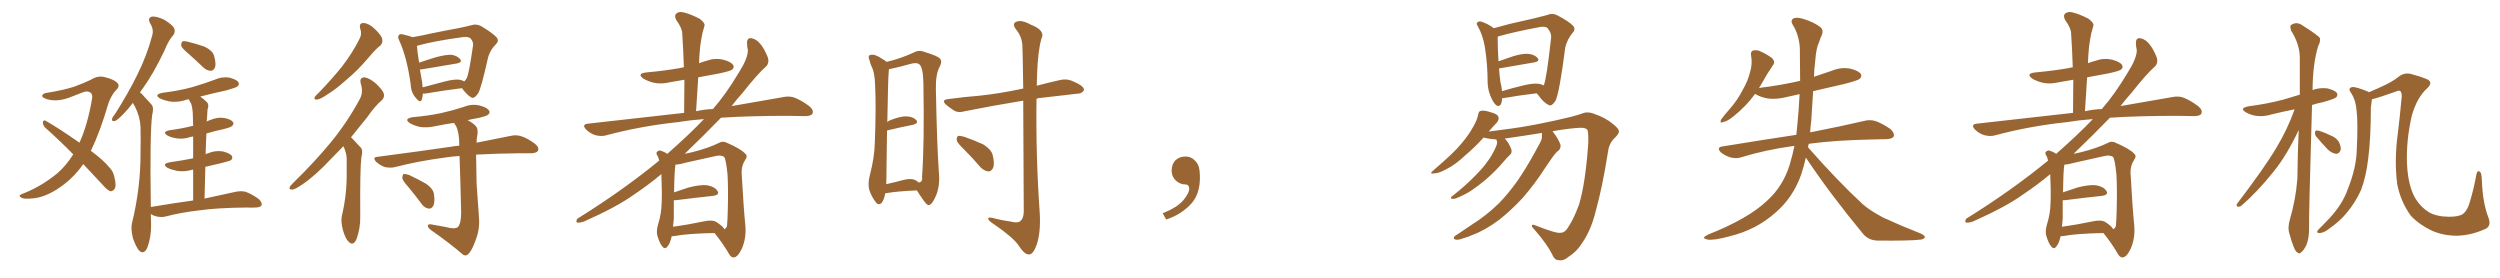 <svg xmlns="http://www.w3.org/2000/svg" xmlns:xlink="http://www.w3.org/1999/xlink" width="1350" height="150"><path fill="#996633" padding="10" d="M44.97 88.62L44.97 88.62Q40.43 95.07 34.72 99.46L34.72 99.46Q25.93 106.20 18.31 107.08L18.31 107.08Q12.30 107.67 11.43 106.64L11.43 106.64Q9.67 105.76 11.57 104.88L11.57 104.88Q21.97 100.93 30.76 93.75L30.76 93.75Q35.60 89.65 39.55 83.35L39.55 83.35Q31.64 75.29 24.46 68.99L24.46 68.99Q23.14 67.68 23.14 65.92L23.14 65.92Q23.58 64.60 24.61 65.19L24.61 65.19Q31.35 68.99 42.92 77.05L42.92 77.05Q47.31 67.38 49.66 53.61L49.66 53.61Q50.54 49.51 46.58 49.37L46.58 49.37Q45.26 49.51 37.35 52.73L37.35 52.73Q30.47 55.22 25.05 53.47L25.05 53.47Q22.27 52.44 22.85 51.42L22.85 51.42Q23.58 50.24 25.49 50.10L25.49 50.10Q34.42 48.63 39.84 46.88L39.84 46.88Q45.12 44.97 49.07 43.07L49.07 43.07Q52.73 40.72 56.40 41.60L56.40 41.60Q61.23 42.77 63.13 44.53L63.13 44.53Q65.19 46.44 62.55 48.78L62.55 48.78Q59.91 51.71 58.45 56.10L58.45 56.10Q54.05 71.19 49.07 81.45L49.07 81.45Q55.81 86.43 59.03 90.38L59.03 90.38Q61.08 92.43 61.67 95.21L61.67 95.21Q63.13 100.78 61.67 102.25L61.67 102.25Q60.64 103.42 59.62 103.27L59.62 103.27Q57.71 102.54 55.81 100.20L55.81 100.20Q49.95 94.04 44.97 88.62ZM102.10 29.30L102.10 29.30Q98.44 26.22 97.85 24.76L97.85 24.76Q97.85 23.00 98.44 22.41L98.44 22.41Q99.32 21.97 101.51 22.56L101.51 22.56Q106.35 23.73 110.45 25.20L110.45 25.20Q114.70 27.25 115.58 30.03L115.58 30.03Q116.75 34.28 116.16 36.18L116.16 36.18Q115.43 38.09 113.96 38.23L113.96 38.23Q111.77 38.23 109.86 36.47L109.86 36.47Q105.76 32.52 102.10 29.30ZM104.30 108.25L104.30 108.25L104.30 108.25Q104.30 98.88 104.30 91.70L104.30 91.70Q103.86 91.55 103.71 91.70L103.71 91.70Q99.61 92.87 95.65 92.29L95.65 92.29Q92.72 91.70 90.53 90.67L90.53 90.67Q87.01 88.48 91.85 87.60L91.85 87.60Q98.00 86.72 103.27 85.69L103.27 85.69Q103.71 85.55 104.30 85.40L104.30 85.40Q104.30 78.22 104.30 73.68L104.30 73.68Q103.42 73.83 102.83 73.97L102.83 73.97Q99.02 75.29 95.36 74.71L95.36 74.71Q92.43 74.27 90.53 73.24L90.53 73.24Q87.16 71.19 91.70 70.31L91.70 70.31Q98.29 69.43 104.00 67.97L104.00 67.97Q104.15 67.97 104.30 67.97L104.30 67.97Q104.15 64.16 104.15 63.13L104.15 63.13Q104.15 58.89 103.27 56.10L103.27 56.10Q102.54 54.93 101.95 53.61L101.95 53.61Q100.63 53.76 99.61 54.20L99.61 54.20Q95.51 55.37 91.55 54.79L91.55 54.79Q88.62 54.20 86.43 53.17L86.43 53.17Q82.91 51.12 87.74 50.10L87.74 50.10Q96.24 49.07 103.42 47.17L103.42 47.17Q110.01 45.26 115.87 43.07L115.87 43.07Q119.68 41.31 123.78 41.89L123.78 41.89Q127.73 42.92 128.76 44.38L128.76 44.38Q129.35 45.56 128.32 46.58L128.32 46.58Q127.59 47.31 122.31 48.78L122.31 48.78Q114.84 50.39 108.11 52.15L108.11 52.15Q109.86 53.32 111.62 55.08L111.62 55.08Q113.09 56.40 112.06 59.18L112.06 59.18Q111.91 61.23 111.77 64.01L111.77 64.01Q111.62 64.75 111.62 65.63L111.62 65.63Q112.35 65.19 113.67 64.75L113.67 64.75Q117.48 63.13 121.14 63.72L121.14 63.72Q124.80 64.45 125.83 65.92L125.83 65.92Q126.42 66.94 125.39 67.97L125.39 67.97Q124.80 68.70 120.70 69.73L120.70 69.73Q115.87 70.75 111.47 72.07L111.47 72.07Q111.18 77.49 111.04 83.35L111.04 83.35Q111.47 82.91 112.35 82.76L112.35 82.76Q116.16 81.15 120.26 81.74L120.26 81.74Q124.22 82.76 125.24 84.23L125.24 84.23Q125.83 85.40 124.80 86.43L124.80 86.43Q124.22 86.87 120.26 87.89L120.26 87.89Q115.43 89.06 110.89 90.09L110.89 90.09Q110.60 98.29 110.45 107.23L110.45 107.23Q120.70 105.03 127.29 103.56L127.29 103.56Q130.22 102.98 132.57 103.56L132.57 103.56Q135.64 104.59 139.60 107.37L139.60 107.37Q141.80 109.42 141.21 110.89L141.21 110.89Q140.48 112.06 137.84 112.06L137.84 112.06Q135.79 112.21 133.45 112.06L133.45 112.06Q116.89 112.21 107.08 113.67L107.08 113.67Q97.85 114.70 89.50 116.89L89.50 116.89Q87.30 117.48 84.52 116.89L84.52 116.89Q82.76 116.46 81.45 115.58L81.45 115.58Q81.45 118.21 81.59 121.00L81.59 121.00Q81.74 127.88 79.54 133.74L79.54 133.74Q77.78 137.70 75.15 135.35L75.15 135.35Q73.54 133.59 71.78 128.61L71.78 128.61Q70.61 123.63 71.19 120.85L71.19 120.85Q76.03 101.22 75.88 82.18L75.88 82.18Q76.03 75.59 75.88 68.41L75.88 68.41Q75.59 62.84 72.80 57.42L72.80 57.42Q72.22 56.54 71.78 55.52L71.78 55.52Q69.14 59.03 66.80 61.38L66.80 61.38Q63.57 64.75 62.11 65.33L62.11 65.33Q60.35 65.77 60.50 64.31L60.50 64.31Q60.64 63.28 61.96 61.82L61.96 61.82Q69.14 50.54 74.12 40.43L74.12 40.43Q79.39 29.88 82.18 19.19L82.18 19.19Q83.20 15.97 81.01 12.45L81.01 12.45Q79.54 9.52 82.18 8.94L82.18 8.94Q84.81 8.79 88.77 10.69L88.77 10.69Q93.16 13.48 94.04 15.23L94.04 15.23Q94.78 16.99 93.75 18.75L93.75 18.75Q91.11 21.53 88.77 27.39L88.77 27.39Q82.76 39.99 76.90 48.05L76.90 48.05Q76.17 48.93 75.59 49.95L75.59 49.95Q76.61 50.54 77.20 51.42L77.20 51.42Q79.10 53.47 81.88 56.54L81.88 56.54Q83.20 58.15 82.18 62.11L82.18 62.11Q80.86 71.63 81.45 111.77L81.45 111.77Q93.60 109.72 104.30 108.25ZM194.53 15.53L194.53 15.53Q193.65 12.30 196.44 12.45L196.44 12.45Q199.22 12.60 202.44 15.67L202.44 15.67Q206.25 19.34 206.40 21.24L206.40 21.24Q206.84 23.14 205.37 24.61L205.37 24.61Q203.03 26.37 199.95 30.03L199.95 30.03Q193.07 38.23 186.91 43.21L186.91 43.21Q181.20 48.34 176.81 50.98L176.81 50.98Q173.00 53.61 171.24 53.76L171.24 53.76Q169.34 53.91 169.92 52.44L169.92 52.44Q170.51 51.56 171.97 50.24L171.97 50.24Q179.30 42.63 184.72 35.89L184.72 35.89Q190.28 28.71 194.24 20.80L194.24 20.80Q195.56 18.31 194.53 15.53ZM185.45 78.96L185.45 78.96Q181.93 82.62 178.86 85.69L178.86 85.69Q170.21 94.92 163.48 99.46L163.48 99.46Q159.38 102.25 157.91 102.39L157.91 102.39Q155.86 102.39 156.45 100.93L156.45 100.93Q156.88 100.20 158.35 98.73L158.35 98.73Q170.07 87.30 178.86 76.61L178.86 76.61Q187.79 65.63 194.38 53.32L194.38 53.32Q196.29 49.66 194.82 45.12L194.82 45.12Q193.95 41.89 196.73 41.75L196.73 41.75Q199.37 42.04 203.03 45.12L203.03 45.12Q206.84 48.78 207.28 50.68L207.28 50.68Q207.71 52.59 206.25 54.05L206.25 54.05Q202.59 57.13 198.19 63.43L198.19 63.43Q193.65 69.14 189.55 74.12L189.55 74.12Q189.84 74.41 190.28 74.85L190.28 74.85Q192.19 76.90 194.82 79.69L194.82 79.69Q196.14 81.15 195.12 85.11L195.12 85.11Q194.38 90.82 194.53 116.75L194.53 116.75Q194.68 123.34 192.48 129.20L192.48 129.20Q190.72 133.01 188.38 130.66L188.38 130.66Q186.62 129.20 185.16 124.22L185.16 124.22Q183.98 119.53 184.57 116.75L184.57 116.75Q187.35 105.03 187.21 93.46L187.21 93.46Q187.21 89.36 187.21 85.25L187.21 85.25Q186.91 82.03 185.45 78.96ZM228.37 50.54L228.37 50.54Q228.22 52.44 227.78 53.76L227.78 53.76Q226.90 55.96 224.56 52.88L224.56 52.88Q221.92 49.95 221.78 45.56L221.78 45.56Q219.73 30.91 215.63 21.97L215.63 21.97Q214.45 19.78 215.48 18.90L215.48 18.90Q215.92 18.16 217.68 18.60L217.68 18.60Q221.34 19.48 222.80 20.07L222.80 20.07Q227.34 19.34 233.06 18.02L233.06 18.02Q240.82 16.41 246.68 15.38L246.68 15.38Q251.07 14.50 254.59 13.62L254.59 13.62Q256.93 12.74 259.72 14.06L259.72 14.06Q265.87 17.72 268.07 20.07L268.07 20.07Q269.68 21.97 267.92 23.73L267.92 23.73Q264.40 27.25 263.38 31.79L263.38 31.79L263.38 31.79Q259.86 47.75 258.11 50.54L258.11 50.54Q255.91 53.61 254.44 52.59L254.44 52.59Q252.10 51.27 249.46 47.61L249.46 47.61Q240.97 48.63 229.54 50.54L229.54 50.54Q228.81 50.54 228.37 50.54ZM248.29 43.07L248.29 43.07Q249.76 43.36 250.63 43.95L250.63 43.95Q251.51 43.36 252.10 42.04L252.10 42.04Q253.27 39.70 255.47 24.32L255.47 24.32Q255.62 22.56 254.15 20.80L254.15 20.80Q252.98 19.63 249.76 20.07L249.76 20.07Q234.67 22.12 226.17 24.46L226.17 24.46Q225.59 24.61 225.15 24.76L225.15 24.76Q225.29 27.54 226.32 33.84L226.32 33.84Q230.57 32.37 235.40 30.91L235.40 30.91Q240.82 29.44 243.90 29.59L243.90 29.59Q247.12 30.18 248.58 32.08L248.58 32.08Q249.76 33.69 246.68 34.28L246.68 34.28Q238.62 35.60 227.49 37.50L227.49 37.50Q226.90 37.50 226.76 37.50L226.76 37.50Q227.34 40.58 227.93 44.24L227.93 44.24Q228.08 45.70 228.22 47.17L228.22 47.17Q233.64 45.70 240.38 43.95L240.38 43.95Q245.51 42.63 248.29 43.07ZM240.82 122.61L240.82 122.61Q245.51 123.93 247.27 122.61L247.27 122.61Q249.02 120.56 249.02 114.84L249.02 114.84Q248.58 95.36 248.14 84.23L248.14 84.23Q243.75 84.52 240.09 85.11L240.09 85.11Q225.73 87.01 213.28 90.23L213.28 90.23Q211.08 90.82 207.86 90.23L207.86 90.23Q205.37 89.36 203.17 87.45L203.17 87.45Q200.83 84.81 203.91 84.67L203.91 84.67Q225.29 81.88 243.46 79.25L243.46 79.25Q245.65 78.81 248.00 78.66L248.00 78.66Q248.00 78.08 248.00 77.93L248.00 77.93Q248.00 71.63 246.24 67.97L246.24 67.97Q245.36 66.94 245.21 66.36L245.21 66.36Q240.09 67.09 235.11 68.12L235.11 68.12Q230.71 69.14 226.76 68.55L226.76 68.55Q223.54 67.82 221.34 66.50L221.34 66.50Q217.82 64.16 222.80 63.28L222.80 63.28Q231.15 62.55 238.18 61.08L238.18 61.08Q244.63 59.62 250.49 57.71L250.49 57.71Q254.88 55.96 258.98 56.98L258.98 56.98Q263.09 58.01 264.11 59.77L264.11 59.77Q264.84 60.94 263.53 61.96L263.53 61.96Q262.50 62.84 257.52 63.87L257.52 63.87Q254.74 64.31 252.54 64.89L252.54 64.89Q256.35 66.94 257.37 68.70L257.37 68.70Q258.40 70.31 257.52 74.41L257.52 74.41Q257.37 75.59 257.37 77.05L257.37 77.05Q268.07 74.85 275.68 73.39L275.68 73.39Q278.61 72.66 281.40 73.54L281.40 73.54Q284.77 74.56 288.87 77.64L288.87 77.64Q291.36 79.69 290.48 81.45L290.48 81.45Q289.75 82.62 286.96 82.76L286.96 82.76Q283.89 82.76 280.37 82.76L280.37 82.76Q267.33 82.91 257.08 83.50L257.08 83.50Q257.23 91.26 257.37 99.32L257.37 99.32Q258.11 109.28 258.54 115.87L258.54 115.87Q259.28 122.75 257.37 128.17L257.37 128.17Q255.47 133.89 253.71 136.23L253.71 136.23Q251.81 138.87 249.90 137.40L249.90 137.40Q243.16 131.54 232.91 124.37L232.91 124.37Q231.15 123.19 231.01 121.88L231.01 121.88Q230.86 121.00 232.76 121.14L232.76 121.14Q237.16 122.02 240.82 122.61ZM220.46 100.93L220.46 100.93L220.46 100.93Q217.38 97.56 217.24 96.09L217.24 96.09Q217.38 94.34 217.97 93.90L217.97 93.90Q218.99 93.90 220.90 94.48L220.90 94.48Q225.88 96.83 229.98 99.17L229.98 99.17Q234.23 102.10 234.38 105.18L234.38 105.18Q234.96 109.28 233.94 111.18L233.94 111.18Q233.06 112.79 231.59 112.65L231.59 112.65Q229.39 112.35 227.93 110.45L227.93 110.45Q224.12 105.32 220.46 100.93ZM362.70 127.59L362.70 127.59Q361.96 131.25 360.50 133.01L360.50 133.01Q359.18 134.91 357.71 133.15L357.71 133.15Q356.25 131.54 354.93 127.15L354.93 127.15Q354.35 124.66 355.37 121.14L355.37 121.14Q357.13 115.58 357.28 109.86L357.28 109.86Q357.57 103.86 357.13 94.04L357.13 94.04Q350.10 99.90 342.63 104.88L342.63 104.88Q333.40 111.62 315.23 119.68L315.23 119.68Q313.48 120.26 312.01 120.26L312.01 120.26Q311.13 120.12 311.28 119.24L311.28 119.24Q311.43 118.07 312.74 117.48L312.74 117.48Q336.47 102.69 355.96 86.72L355.96 86.72Q355.66 85.40 355.22 84.38L355.22 84.38Q354.20 83.06 354.64 82.18L354.64 82.18Q355.37 81.15 356.69 81.30L356.69 81.30Q358.89 82.03 360.35 83.06L360.35 83.06Q372.07 72.80 380.13 64.31L380.13 64.31Q372.51 64.89 366.36 65.92L366.36 65.92Q345.70 68.12 327.25 73.10L327.25 73.10Q324.61 73.83 321.39 72.95L321.39 72.95Q318.60 72.07 316.41 69.87L316.41 69.87Q314.06 67.24 317.29 66.80L317.29 66.80Q345.12 63.72 369.43 60.94L369.43 60.94Q369.58 51.56 369.58 43.07L369.58 43.07Q365.48 43.80 361.96 44.38L361.96 44.38Q357.13 45.56 353.03 44.68L353.03 44.68Q349.66 43.80 347.46 42.48L347.46 42.48Q343.65 39.70 349.07 39.11L349.07 39.11Q358.74 38.23 367.09 36.77L367.09 36.77Q367.97 36.47 369.29 36.33L369.29 36.33Q368.99 26.95 368.41 18.16L368.41 18.16Q368.41 15.23 365.19 10.84L365.19 10.84Q364.01 8.50 365.04 7.47L365.04 7.47Q366.36 6.15 368.70 6.59L368.70 6.59Q372.36 7.32 377.78 10.11L377.78 10.11Q380.86 12.45 380.42 13.92L380.42 13.92Q379.83 15.82 379.25 18.16L379.25 18.16Q378.66 21.09 378.08 25.20L378.08 25.20Q377.64 29.59 377.49 34.13L377.49 34.13Q379.39 33.40 381.59 32.81L381.59 32.81Q385.99 31.20 390.53 32.23L390.53 32.23Q394.92 33.40 395.95 35.16L395.95 35.16Q396.68 36.62 395.21 37.65L395.21 37.65Q394.34 38.38 388.18 39.70L388.18 39.70Q382.47 40.72 377.05 41.75L377.05 41.75Q376.46 50.68 375.88 60.06L375.88 60.06Q380.42 59.03 384.96 58.89L384.96 58.89Q391.85 51.12 399.02 39.11L399.02 39.11Q403.86 31.49 403.86 27.10L403.86 27.10Q403.42 25.20 403.42 23.73L403.42 23.73Q403.13 20.21 405.91 20.65L405.91 20.65Q408.54 21.24 410.45 23.58L410.45 23.58Q412.79 26.22 414.70 31.20L414.70 31.20Q415.43 33.84 413.96 35.60L413.96 35.60Q408.98 39.99 400.93 50.24L400.93 50.24Q397.85 53.61 395.07 57.28L395.07 57.28Q411.47 54.35 422.90 52.44L422.90 52.44Q426.27 51.71 429.05 52.73L429.05 52.73Q432.57 54.05 436.96 57.28L436.96 57.28Q439.60 59.47 438.72 61.38L438.72 61.38Q437.99 62.70 434.77 62.70L434.77 62.70Q430.22 62.70 425.24 62.55L425.24 62.55Q404.88 62.55 389.36 63.57L389.36 63.57Q380.42 72.80 369.73 83.06L369.73 83.06Q371.63 82.62 373.83 82.18L373.83 82.18Q382.47 79.98 388.18 77.20L388.18 77.20Q390.38 75.88 392.72 77.20L392.72 77.20Q399.90 80.27 402.54 83.06L402.54 83.06Q403.86 84.38 402.54 86.13L402.54 86.13Q400.34 89.36 400.49 93.46L400.49 93.46Q401.51 112.21 402.54 122.31L402.54 122.31Q402.98 128.76 400.63 134.18L400.63 134.18Q398.44 138.87 396.24 139.01L396.24 139.01Q394.63 139.16 393.31 136.52L393.31 136.52Q390.23 131.25 385.84 125.83L385.84 125.83Q371.34 126.12 364.31 127.44L364.31 127.44Q363.28 127.59 362.70 127.59ZM387.01 119.97L387.01 119.97L387.01 119.97Q390.67 122.46 391.11 123.78L391.11 123.78Q392.14 123.34 392.58 122.02L392.58 122.02Q392.87 119.38 393.02 112.79L393.02 112.79Q393.31 102.25 392.87 94.19L392.87 94.19Q391.99 85.69 390.97 84.67L390.97 84.67Q389.36 83.64 386.57 84.23L386.57 84.23Q379.25 85.84 370.75 87.74L370.75 87.74Q367.09 88.77 364.75 88.92L364.75 88.92Q364.16 92.43 364.01 103.86L364.01 103.86Q367.82 102.54 371.92 101.22L371.92 101.22Q378.22 99.61 381.88 100.05L381.88 100.05Q385.99 100.78 387.45 103.13L387.45 103.13Q388.77 105.18 385.11 105.76L385.11 105.76Q376.61 106.64 365.04 108.11L365.04 108.11Q364.31 108.11 363.87 108.11L363.87 108.11Q363.87 113.09 363.87 118.07L363.87 118.07Q363.57 120.26 363.43 122.46L363.43 122.46Q370.90 121.44 380.13 119.53L380.13 119.53Q384.67 118.51 387.01 119.97ZM477.98 104.44L477.98 104.44Q477.69 107.08 476.22 109.42L476.22 109.42Q474.46 111.18 473.00 109.28L473.00 109.28Q470.95 106.79 469.48 102.83L469.48 102.83Q468.46 99.32 469.78 94.34L469.78 94.34Q472.27 84.81 472.41 76.76L472.41 76.76Q473.14 57.28 472.56 46.14L472.56 46.14Q472.41 39.11 470.51 35.60L470.51 35.60Q469.92 34.13 469.48 32.37L469.48 32.37Q468.60 30.62 469.63 29.74L469.63 29.74Q471.39 29.30 472.85 29.88L472.85 29.88Q475.05 30.76 476.37 31.79L476.37 31.79Q477.83 32.52 478.71 33.40L478.71 33.40Q485.60 31.93 493.65 28.27L493.65 28.27Q496.29 26.81 499.51 28.13L499.51 28.13Q506.69 30.32 507.71 31.79L507.71 31.79Q508.89 33.40 507.42 36.04L507.42 36.04Q505.22 39.99 505.37 48.05L505.37 48.05Q505.96 78.66 506.98 92.87L506.98 92.87Q507.71 100.05 505.52 105.47L505.52 105.47Q503.47 110.30 501.71 110.74L501.71 110.74Q500.68 111.18 498.34 107.67L498.34 107.67Q496.58 105.18 495.12 102.83L495.12 102.83Q484.13 103.27 478.71 104.30L478.71 104.30Q478.13 104.30 477.98 104.44ZM494.53 97.41L494.53 97.41Q495.56 98.00 496.14 98.58L496.14 98.58Q498.34 98.29 497.90 95.51L497.90 95.51Q499.22 77.49 498.63 44.82L498.63 44.82Q498.49 36.77 496.58 34.86L496.58 34.86Q494.97 33.40 490.87 34.72L490.87 34.72Q486.18 36.04 482.23 36.91L482.23 36.91Q481.05 37.21 480.03 37.35L480.03 37.35Q480.03 38.23 479.88 39.26L479.88 39.26Q479.59 41.31 479.15 65.92L479.15 65.92Q479.74 65.33 480.76 64.89L480.76 64.89Q486.33 62.70 489.55 62.84L489.55 62.84Q493.07 62.99 494.82 64.89L494.82 64.89Q496.14 66.50 493.07 67.38L493.07 67.38Q486.91 68.55 479.00 70.46L479.00 70.46Q478.86 79.54 478.71 91.55L478.71 91.55Q478.71 96.24 478.56 99.46L478.56 99.46Q483.11 98.44 488.09 97.12L488.09 97.12Q492.19 96.09 494.53 97.41ZM552.54 54.35L552.54 54.35Q534.81 57.28 521.04 60.06L521.04 60.06Q517.53 61.08 515.33 59.77L515.33 59.77Q512.99 58.30 511.23 56.84L511.23 56.84Q507.71 53.91 512.26 53.47L512.26 53.47Q521.04 52.29 528.66 51.71L528.66 51.71Q539.79 50.54 552.10 47.90L552.10 47.90Q552.39 47.75 552.54 47.90L552.54 47.90Q552.25 27.54 552.10 24.90L552.10 24.90Q551.95 19.92 548.73 15.97L548.73 15.97Q546.24 12.74 548.88 11.72L548.88 11.72Q551.66 10.55 556.64 13.33L556.64 13.33Q564.70 16.41 562.35 20.95L562.35 20.95Q560.45 27.54 560.01 40.43L560.01 40.43Q559.86 43.51 559.86 46.29L559.86 46.29Q565.87 44.68 572.46 43.21L572.46 43.21Q575.68 42.48 578.47 43.51L578.47 43.51Q580.96 44.53 581.98 45.12L581.98 45.12Q585.50 46.88 585.35 48.78L585.35 48.78Q583.89 50.68 582.13 50.54L582.13 50.54Q573.05 51.56 561.91 52.88L561.91 52.88Q560.74 52.88 559.72 53.32L559.72 53.32Q559.28 84.23 561.47 115.14L561.47 115.14Q562.06 125.68 559.72 132.42L559.72 132.42Q557.81 137.55 555.62 137.40L555.62 137.40Q553.27 137.55 550.05 132.57L550.05 132.57Q547.27 128.32 537.01 121.29L537.01 121.29Q533.79 119.24 533.64 118.21L533.64 118.21Q533.20 116.75 538.04 118.21L538.04 118.21Q541.85 119.09 545.95 119.68L545.95 119.68Q549.46 120.56 550.78 119.53L550.78 119.53Q552.69 118.21 552.83 114.55L552.83 114.55Q552.69 76.03 552.54 54.35ZM520.75 80.86L520.75 80.86L520.75 80.86Q517.09 77.34 516.65 75.88L516.65 75.88Q516.50 73.97 517.38 73.39L517.38 73.39Q518.26 73.24 520.61 73.83L520.61 73.83Q526.03 75.73 530.86 77.93L530.86 77.93Q535.55 80.86 536.13 84.08L536.13 84.08Q537.16 88.48 536.28 90.67L536.28 90.67Q535.25 92.58 533.79 92.58L533.79 92.58Q531.45 92.29 529.54 90.38L529.54 90.38Q525.15 85.25 520.75 80.86ZM647.75 91.99L647.75 91.99L647.75 91.99Q648.93 103.27 643.65 109.57L643.65 109.57Q638.09 115.87 629.74 118.51L629.74 118.51L627.83 115.14Q636.47 111.77 639.70 107.23L639.70 107.23Q642.19 103.86 642.19 101.95L642.19 101.95Q642.04 99.61 640.14 99.61L640.14 99.61Q637.06 99.61 634.72 97.27L634.72 97.27Q632.67 95.21 632.67 91.99L632.67 91.99Q632.81 88.48 634.72 86.57L634.72 86.57Q636.91 84.52 640.14 84.52L640.14 84.52Q642.92 84.52 644.82 86.28L644.82 86.28Q647.31 88.33 647.75 91.99ZM811.08 53.03L811.08 53.03Q811.08 53.32 811.08 53.76L811.08 53.76Q810.79 57.71 808.45 57.13L808.45 57.13Q806.98 56.40 805.52 53.32L805.52 53.32Q803.47 49.22 803.32 44.68L803.32 44.68Q803.32 34.86 801.86 25.63L801.86 25.63Q800.83 19.19 798.05 14.21L798.05 14.21Q796.88 12.60 797.90 12.01L797.90 12.01Q798.63 11.43 799.51 11.57L799.51 11.57Q803.17 12.60 806.69 15.23L806.69 15.23Q810.50 14.21 815.33 12.89L815.33 12.89Q822.51 11.28 828.22 9.96L828.22 9.96Q832.47 8.94 835.69 8.06L835.69 8.06Q838.04 6.88 840.82 8.20L840.82 8.20Q846.97 11.43 849.32 13.77L849.32 13.77Q851.07 15.67 849.32 17.58L849.32 17.58Q846.24 21.24 845.21 25.78L845.21 25.78L845.21 25.78Q842.14 49.95 839.94 54.49L839.94 54.49Q837.74 57.71 836.28 56.69L836.28 56.69Q833.79 55.66 830.57 51.27L830.57 51.27Q829.98 50.54 829.83 50.39L829.83 50.39Q821.78 51.27 811.52 53.03L811.52 53.03Q811.23 53.03 811.08 53.03ZM831.01 45.26L831.01 45.26Q832.62 45.56 833.64 46.14L833.64 46.14Q835.25 42.04 837.60 20.36L837.60 20.36Q837.89 17.72 835.55 15.09L835.55 15.09Q834.52 14.06 831.30 14.65L831.30 14.65Q817.24 17.29 809.18 19.63L809.18 19.63Q808.89 19.78 808.74 19.92L808.74 19.92Q808.74 25.93 809.18 33.11L809.18 33.11Q813.13 31.79 817.24 30.32L817.24 30.32Q822.66 28.71 825.73 29.15L825.73 29.15Q828.96 29.59 830.42 31.49L830.42 31.49Q831.59 33.11 828.52 33.69L828.52 33.69Q820.46 35.01 809.77 36.91L809.77 36.91Q809.62 36.91 809.47 36.91L809.47 36.91Q809.77 41.02 810.21 44.24L810.21 44.24Q810.94 46.88 811.08 49.22L811.08 49.22Q816.36 47.61 822.51 46.14L822.51 46.14Q827.93 44.82 831.01 45.26ZM832.62 71.78L832.62 71.78L832.62 71.78Q823.68 73.24 813.43 74.71L813.43 74.71Q812.99 74.71 812.55 74.85L812.55 74.85Q812.84 75.15 812.99 75.29L812.99 75.29Q814.60 76.90 816.06 80.42L816.06 80.42Q816.65 82.32 815.63 83.35L815.63 83.35Q814.01 84.81 811.67 87.60L811.67 87.60Q807.86 92.14 802.15 97.12L802.15 97.12Q798.34 100.34 794.38 102.98L794.38 102.98Q791.60 104.88 786.33 107.08L786.33 107.08Q785.16 107.52 784.13 107.37L784.13 107.37Q783.54 107.37 783.54 106.79L783.54 106.79Q783.69 106.05 784.57 105.62L784.57 105.62Q791.31 100.34 796.58 94.92L796.58 94.92Q801.12 90.38 803.47 86.87L803.47 86.87Q805.52 84.23 807.42 80.13L807.42 80.13Q808.59 77.78 808.45 76.46L808.45 76.46Q808.15 76.03 808.15 75.59L808.15 75.59Q808.01 75.29 808.01 75.29L808.01 75.29Q804.93 75.15 802.29 74.56L802.29 74.56Q801.71 74.41 801.12 74.27L801.12 74.27Q796.73 79.25 791.02 84.08L791.02 84.08Q785.74 89.06 781.20 91.26L781.20 91.26Q777.25 93.46 774.90 93.60L774.90 93.60Q771.24 94.19 774.02 91.99L774.02 91.99Q785.45 82.18 788.96 77.78L788.96 77.78Q793.21 72.80 795.56 68.41L795.56 68.41Q797.75 64.60 798.19 61.96L798.19 61.96Q798.49 60.06 799.51 59.91L799.51 59.91Q801.12 59.33 805.08 60.64L805.08 60.64Q808.74 61.52 809.18 63.28L809.18 63.28Q809.62 64.60 808.15 66.36L808.15 66.36Q806.69 67.82 803.91 71.04L803.91 71.04Q808.89 70.46 816.06 69.43L816.06 69.43Q825.88 68.12 839.94 65.04L839.94 65.04Q850.05 62.84 854.15 61.38L854.15 61.38Q857.23 59.91 861.33 61.67L861.33 61.67Q867.04 63.57 871.14 67.09L871.14 67.09Q874.07 69.43 874.22 70.75L874.22 70.75Q874.37 72.07 872.17 74.27L872.17 74.27Q868.95 77.20 868.36 81.74L868.36 81.74Q865.28 101.22 861.77 113.67L861.77 113.67Q859.42 123.49 855.03 130.22L855.03 130.22Q851.66 135.79 847.12 138.57L847.12 138.57Q844.34 141.06 841.70 140.48L841.70 140.48Q839.50 140.63 838.04 137.11L838.04 137.11Q835.40 131.84 828.81 124.22L828.81 124.22Q827.05 122.46 827.20 121.88L827.20 121.88Q827.34 121.00 828.81 121.58L828.81 121.58Q840.53 126.27 842.72 125.68L842.72 125.68Q845.21 125.83 847.41 121.73L847.41 121.73Q849.90 117.92 852.69 110.45L852.69 110.45Q856.20 98.73 857.67 77.20L857.67 77.20Q857.81 71.63 857.23 70.17L857.23 70.17Q856.35 68.99 853.71 68.99L853.71 68.99Q848.58 69.14 839.79 70.61L839.79 70.61Q838.92 70.75 838.33 70.90L838.33 70.90Q838.33 70.90 838.48 71.04L838.48 71.04Q841.70 75.15 842.72 78.37L842.72 78.37Q842.87 80.71 840.67 82.03L840.67 82.03Q839.21 83.64 838.18 85.11L838.18 85.11Q836.28 87.89 834.08 91.11L834.08 91.11Q828.81 99.32 822.22 106.93L822.22 106.93Q815.92 113.67 809.62 118.65L809.62 118.65Q802.00 124.37 794.82 127.00L794.82 127.00Q792.63 128.03 790.28 128.61L790.28 128.61Q787.35 129.79 785.89 129.35L785.89 129.35Q784.42 128.91 785.45 127.59L785.45 127.59Q786.18 127.00 787.21 126.42L787.21 126.42Q791.16 123.78 795.26 121.00L795.26 121.00Q802.73 116.31 809.47 109.72L809.47 109.72Q814.45 104.59 819.29 97.85L819.29 97.85Q823.97 91.11 828.37 83.06L828.37 83.06Q830.27 79.69 831.74 76.90L831.74 76.90Q832.76 75 832.62 73.54L832.62 73.54Q832.62 72.36 832.62 71.78ZM975.15 85.11L975.15 85.11L975.15 85.11Q974.12 89.79 972.66 94.19L972.66 94.19Q968.26 106.64 958.89 114.70L958.89 114.70Q948.49 124.07 933.98 127.59L933.98 127.59Q925.49 129.93 921.97 129.35L921.97 129.35Q920.21 128.91 920.07 128.32L920.07 128.32Q920.36 127.73 922.27 126.71L922.27 126.71Q944.09 118.07 954.20 108.40L954.20 108.40Q962.70 100.78 966.36 89.21L966.36 89.21Q967.97 83.79 968.99 78.81L968.99 78.81Q968.70 78.81 968.70 78.81L968.70 78.81Q953.47 80.86 940.14 84.96L940.14 84.96Q937.79 85.84 934.28 84.96L934.28 84.96Q931.49 84.08 929.15 82.18L929.15 82.18Q926.81 79.54 930.03 79.10L930.03 79.10Q951.42 75.59 970.02 72.80L970.02 72.80Q970.31 70.46 970.46 68.55L970.46 68.55Q971.34 59.77 971.78 50.83L971.78 50.83Q967.53 51.71 963.87 52.59L963.87 52.59Q959.03 53.76 954.49 53.17L954.49 53.17Q950.83 52.44 948.49 51.12L948.49 51.12Q947.90 50.83 947.75 50.68L947.75 50.68Q943.07 57.28 935.89 62.99L935.89 62.99Q932.81 65.48 930.47 65.92L930.47 65.92Q928.42 66.80 929.44 64.45L929.44 64.45Q931.05 62.26 934.28 58.59L934.28 58.59Q938.23 54.05 941.02 48.63L941.02 48.63Q944.09 43.21 944.97 39.11L944.97 39.11Q946.44 34.57 945.56 29.74L945.56 29.74Q945.26 27.69 946.73 27.25L946.73 27.25Q948.93 26.81 950.83 27.83L950.83 27.83Q954.05 29.30 956.69 31.20L956.69 31.20Q958.89 33.25 957.42 35.16L957.42 35.16Q954.20 39.84 950.98 45.70L950.98 45.70Q950.39 46.58 949.80 47.61L949.80 47.61Q949.95 47.46 950.10 47.46L950.10 47.46Q961.96 46.00 972.07 43.65L972.07 43.65Q972.07 34.86 971.92 26.37L971.92 26.37Q971.63 19.04 967.97 13.18L967.97 13.18Q966.80 11.13 968.26 10.11L968.26 10.11Q969.58 9.08 973.54 10.11L973.54 10.11Q979.69 12.01 983.20 14.79L983.20 14.79Q984.81 16.55 983.79 18.90L983.79 18.90Q982.91 20.80 982.32 22.71L982.32 22.71Q980.71 25.93 980.27 32.52L980.27 32.52Q979.69 36.91 979.54 41.46L979.54 41.46Q984.52 39.84 989.50 38.09L989.50 38.09Q994.19 36.18 999.02 37.06L999.02 37.06Q1003.56 38.09 1004.88 39.99L1004.88 39.99Q1005.62 41.31 1004.15 42.63L1004.15 42.63Q1003.13 43.51 995.65 45.41L995.65 45.41Q987.16 47.31 979.10 49.22L979.10 49.22Q978.52 57.13 978.08 65.19L978.08 65.19Q977.64 68.41 977.49 71.48L977.49 71.48Q995.36 67.97 1006.49 65.33L1006.49 65.33Q1009.57 64.45 1012.65 65.33L1012.65 65.33Q1016.16 66.50 1020.70 69.58L1020.70 69.58Q1023.19 71.78 1022.61 73.68L1022.61 73.68Q1021.88 75 1018.65 75.15L1018.65 75.15Q1015.43 75.29 1011.77 75.29L1011.77 75.29Q990.53 75.73 976.76 77.64L976.76 77.64Q976.46 78.52 976.32 79.54L976.32 79.54Q992.14 97.56 1005.91 110.30L1005.91 110.30Q1008.84 112.79 1012.50 114.99L1012.50 114.99Q1017.04 117.77 1018.95 118.36L1018.95 118.36Q1027.15 122.17 1037.26 126.12L1037.26 126.12Q1039.60 127.29 1039.45 128.17L1039.45 128.17Q1039.01 128.91 1037.55 129.35L1037.55 129.35Q1031.98 130.08 1014.26 129.93L1014.26 129.93Q1009.13 129.93 1006.05 126.27L1006.05 126.27Q988.48 105.03 975.15 85.11ZM1112.70 127.59L1112.70 127.59Q1111.96 131.25 1110.50 133.01L1110.50 133.01Q1109.18 134.91 1107.71 133.15L1107.71 133.15Q1106.25 131.54 1104.93 127.15L1104.93 127.15Q1104.35 124.66 1105.37 121.14L1105.37 121.14Q1107.13 115.58 1107.28 109.86L1107.28 109.86Q1107.57 103.86 1107.13 94.04L1107.13 94.04Q1100.10 99.90 1092.63 104.88L1092.63 104.88Q1083.40 111.62 1065.23 119.68L1065.23 119.68Q1063.48 120.26 1062.01 120.26L1062.01 120.26Q1061.13 120.12 1061.28 119.24L1061.28 119.24Q1061.43 118.07 1062.74 117.48L1062.74 117.48Q1086.47 102.69 1105.96 86.72L1105.96 86.72Q1105.66 85.40 1105.22 84.38L1105.22 84.38Q1104.20 83.06 1104.64 82.18L1104.64 82.18Q1105.37 81.15 1106.69 81.30L1106.69 81.30Q1108.89 82.03 1110.35 83.06L1110.35 83.06Q1122.07 72.80 1130.13 64.31L1130.13 64.31Q1122.51 64.89 1116.36 65.92L1116.36 65.92Q1095.70 68.12 1077.25 73.10L1077.25 73.10Q1074.61 73.83 1071.39 72.95L1071.39 72.95Q1068.60 72.07 1066.41 69.87L1066.41 69.87Q1064.06 67.24 1067.29 66.80L1067.29 66.80Q1095.12 63.72 1119.43 60.94L1119.43 60.94Q1119.58 51.56 1119.58 43.07L1119.58 43.07Q1115.48 43.80 1111.96 44.38L1111.96 44.38Q1107.13 45.56 1103.03 44.68L1103.03 44.68Q1099.66 43.80 1097.46 42.48L1097.46 42.48Q1093.65 39.70 1099.07 39.11L1099.07 39.11Q1108.74 38.23 1117.09 36.77L1117.09 36.77Q1117.97 36.47 1119.29 36.33L1119.29 36.33Q1118.99 26.95 1118.41 18.16L1118.41 18.16Q1118.41 15.23 1115.19 10.84L1115.19 10.84Q1114.01 8.50 1115.04 7.47L1115.04 7.47Q1116.36 6.15 1118.70 6.59L1118.70 6.59Q1122.36 7.32 1127.78 10.11L1127.78 10.11Q1130.86 12.45 1130.42 13.92L1130.42 13.92Q1129.83 15.82 1129.25 18.16L1129.25 18.16Q1128.66 21.09 1128.08 25.20L1128.08 25.20Q1127.64 29.59 1127.49 34.13L1127.49 34.13Q1129.39 33.40 1131.59 32.81L1131.59 32.81Q1135.99 31.20 1140.53 32.23L1140.53 32.23Q1144.92 33.40 1145.95 35.16L1145.95 35.16Q1146.68 36.62 1145.21 37.65L1145.21 37.65Q1144.34 38.38 1138.18 39.70L1138.18 39.70Q1132.47 40.72 1127.05 41.75L1127.05 41.75Q1126.46 50.68 1125.88 60.06L1125.88 60.06Q1130.42 59.03 1134.96 58.89L1134.96 58.89Q1141.85 51.12 1149.02 39.11L1149.02 39.11Q1153.86 31.49 1153.86 27.10L1153.86 27.10Q1153.42 25.20 1153.42 23.73L1153.42 23.73Q1153.13 20.21 1155.91 20.65L1155.91 20.65Q1158.54 21.24 1160.45 23.58L1160.45 23.58Q1162.79 26.22 1164.70 31.20L1164.70 31.20Q1165.43 33.84 1163.96 35.60L1163.96 35.60Q1158.98 39.99 1150.93 50.24L1150.93 50.24Q1147.85 53.61 1145.07 57.28L1145.07 57.28Q1161.47 54.35 1172.90 52.44L1172.90 52.44Q1176.27 51.71 1179.05 52.73L1179.05 52.73Q1182.57 54.05 1186.96 57.28L1186.96 57.28Q1189.60 59.47 1188.72 61.38L1188.72 61.38Q1187.99 62.70 1184.77 62.70L1184.77 62.70Q1180.22 62.70 1175.24 62.55L1175.24 62.55Q1154.88 62.55 1139.36 63.57L1139.36 63.57Q1130.42 72.80 1119.73 83.06L1119.73 83.06Q1121.63 82.62 1123.83 82.18L1123.83 82.18Q1132.47 79.98 1138.18 77.20L1138.18 77.20Q1140.38 75.88 1142.72 77.20L1142.72 77.20Q1149.90 80.27 1152.54 83.06L1152.54 83.06Q1153.86 84.38 1152.54 86.13L1152.54 86.13Q1150.34 89.36 1150.49 93.46L1150.49 93.46Q1151.51 112.21 1152.54 122.31L1152.54 122.31Q1152.98 128.76 1150.63 134.18L1150.63 134.18Q1148.44 138.87 1146.24 139.01L1146.24 139.01Q1144.63 139.16 1143.31 136.52L1143.31 136.52Q1140.23 131.25 1135.84 125.83L1135.84 125.83Q1121.34 126.12 1114.31 127.44L1114.31 127.44Q1113.28 127.59 1112.70 127.59ZM1137.01 119.97L1137.01 119.97L1137.01 119.97Q1140.67 122.46 1141.11 123.78L1141.11 123.78Q1142.14 123.34 1142.58 122.02L1142.58 122.02Q1142.87 119.38 1143.02 112.79L1143.02 112.79Q1143.31 102.25 1142.87 94.19L1142.87 94.19Q1141.99 85.69 1140.97 84.67L1140.97 84.67Q1139.36 83.64 1136.57 84.23L1136.57 84.23Q1129.25 85.84 1120.75 87.74L1120.75 87.74Q1117.09 88.77 1114.75 88.92L1114.75 88.92Q1114.16 92.43 1114.01 103.86L1114.01 103.86Q1117.82 102.54 1121.92 101.22L1121.92 101.22Q1128.22 99.61 1131.88 100.05L1131.88 100.05Q1135.99 100.78 1137.45 103.13L1137.45 103.13Q1138.77 105.18 1135.11 105.76L1135.11 105.76Q1126.61 106.64 1115.04 108.11L1115.04 108.11Q1114.31 108.11 1113.87 108.11L1113.87 108.11Q1113.87 113.09 1113.87 118.07L1113.87 118.07Q1113.57 120.26 1113.43 122.46L1113.43 122.46Q1120.90 121.44 1130.13 119.53L1130.13 119.53Q1134.67 118.51 1137.01 119.97ZM1341.06 124.07L1341.06 124.07Q1333.89 127.15 1326.71 127.29L1326.71 127.29Q1319.38 127.29 1313.09 124.51L1313.09 124.51Q1306.35 121.29 1301.81 116.46L1301.81 116.46Q1296.24 108.69 1294.48 99.32L1294.48 99.32Q1292.87 86.57 1294.78 72.36L1294.78 72.36Q1295.95 62.99 1296.83 53.17L1296.83 53.17Q1297.27 50.68 1296.24 49.22L1296.24 49.22Q1295.36 48.63 1293.60 49.51L1293.60 49.51Q1284.96 52.59 1280.86 53.61L1280.86 53.61Q1280.71 55.08 1280.27 57.86L1280.27 57.86Q1280.27 74.71 1278.81 85.84L1278.81 85.84Q1277.64 95.51 1275 102.54L1275 102.54Q1271.92 109.42 1266.94 115.28L1266.94 115.28Q1263.43 119.53 1257.57 123.63L1257.57 123.63Q1254.93 125.68 1252.73 125.83L1252.73 125.83Q1251.12 125.98 1251.27 124.95L1251.27 124.95Q1251.71 124.07 1253.61 122.31L1253.61 122.31Q1255.52 120.26 1257.86 117.92L1257.86 117.92Q1265.04 110.16 1267.82 102.10L1267.82 102.10Q1272.51 90.38 1272.66 80.57L1272.66 80.57Q1273.39 66.06 1272.51 59.33L1272.51 59.33Q1272.07 54.05 1269.73 50.39L1269.73 50.39Q1267.53 47.61 1270.17 47.02L1270.17 47.02Q1272.07 46.73 1278.81 49.51L1278.81 49.51Q1279.10 49.66 1279.25 49.80L1279.25 49.80Q1281.59 48.78 1283.94 47.75L1283.94 47.75Q1291.99 44.24 1295.21 41.46L1295.21 41.46Q1298.44 38.96 1302.10 39.99L1302.10 39.99Q1307.52 41.46 1309.86 42.48L1309.86 42.48Q1314.40 44.09 1310.74 47.61L1310.74 47.61Q1305.18 52.59 1302.39 62.40L1302.39 62.40Q1299.32 75.73 1299.76 88.18L1299.76 88.18Q1300.34 100.63 1304.44 107.37L1304.44 107.37Q1307.23 111.91 1311.77 114.70L1311.77 114.70Q1316.02 117.04 1322.61 117.04L1322.61 117.04Q1327.73 117.04 1329.93 115.58L1329.93 115.58Q1332.57 113.67 1334.03 107.96L1334.03 107.96Q1335.79 102.10 1337.26 94.19L1337.26 94.19Q1337.70 91.85 1339.16 92.72L1339.16 92.72Q1340.04 93.31 1340.19 96.97L1340.19 96.97Q1340.63 109.72 1343.85 117.77L1343.85 117.77Q1345.61 122.61 1341.06 124.07ZM1239.11 59.03L1239.11 59.03Q1232.37 60.35 1226.51 61.82L1226.51 61.82Q1222.27 63.13 1218.16 62.55L1218.16 62.55Q1214.94 61.96 1212.74 60.64L1212.74 60.64Q1209.08 58.45 1214.06 57.42L1214.06 57.42Q1224.32 56.10 1233.11 53.76L1233.11 53.76Q1237.50 52.44 1241.89 51.12L1241.89 51.12Q1241.89 40.28 1241.89 30.91L1241.89 30.91Q1241.75 23.73 1237.21 16.55L1237.21 16.55Q1236.47 14.21 1237.06 13.62L1237.06 13.62Q1240.14 11.28 1243.65 13.92L1243.65 13.92Q1251.71 19.04 1252.73 20.51L1252.73 20.51Q1253.17 22.41 1251.86 24.76L1251.86 24.76Q1248.93 34.13 1248.78 48.34L1248.78 48.34Q1248.63 48.49 1248.63 48.63L1248.63 48.63Q1252.73 47.17 1256.84 47.75L1256.84 47.75Q1260.94 48.78 1261.96 50.24L1261.96 50.24Q1262.55 51.56 1261.52 52.59L1261.52 52.59Q1260.50 53.47 1254.20 55.22L1254.20 55.22Q1251.27 55.81 1248.49 56.69L1248.49 56.69Q1246.73 117.19 1246.88 124.22L1246.88 124.22Q1246.88 128.76 1245.41 132.42L1245.41 132.42Q1243.80 135.50 1242.77 136.08L1242.77 136.08Q1241.60 137.40 1240.72 136.38L1240.72 136.38Q1239.55 135.94 1238.53 133.15L1238.53 133.15Q1237.21 129.79 1236.33 126.27L1236.33 126.27Q1235.16 123.19 1236.62 118.21L1236.62 118.21Q1239.70 107.67 1240.58 96.53L1240.58 96.53Q1240.72 82.62 1241.31 70.17L1241.31 70.17Q1235.01 83.64 1227.83 92.58L1227.83 92.58Q1218.75 103.86 1210.84 110.60L1210.84 110.60Q1209.67 111.77 1208.79 111.62L1208.79 111.62Q1207.32 111.62 1207.91 110.16L1207.91 110.16Q1223.00 90.38 1229.30 79.69L1229.30 79.69Q1235.16 70.02 1239.11 59.03ZM1250.83 73.83L1250.83 73.83L1250.83 73.83Q1249.95 72.66 1250.10 71.63L1250.10 71.63Q1250.10 70.31 1251.42 70.46L1251.42 70.46Q1253.47 70.75 1258.45 73.10L1258.45 73.10Q1261.52 74.27 1262.99 76.61L1262.99 76.61Q1264.16 79.10 1264.01 80.86L1264.01 80.86Q1263.13 83.20 1261.38 83.06L1261.38 83.06Q1259.33 82.76 1257.13 80.86L1257.13 80.86Q1253.91 77.49 1250.83 73.83Z"/></svg>